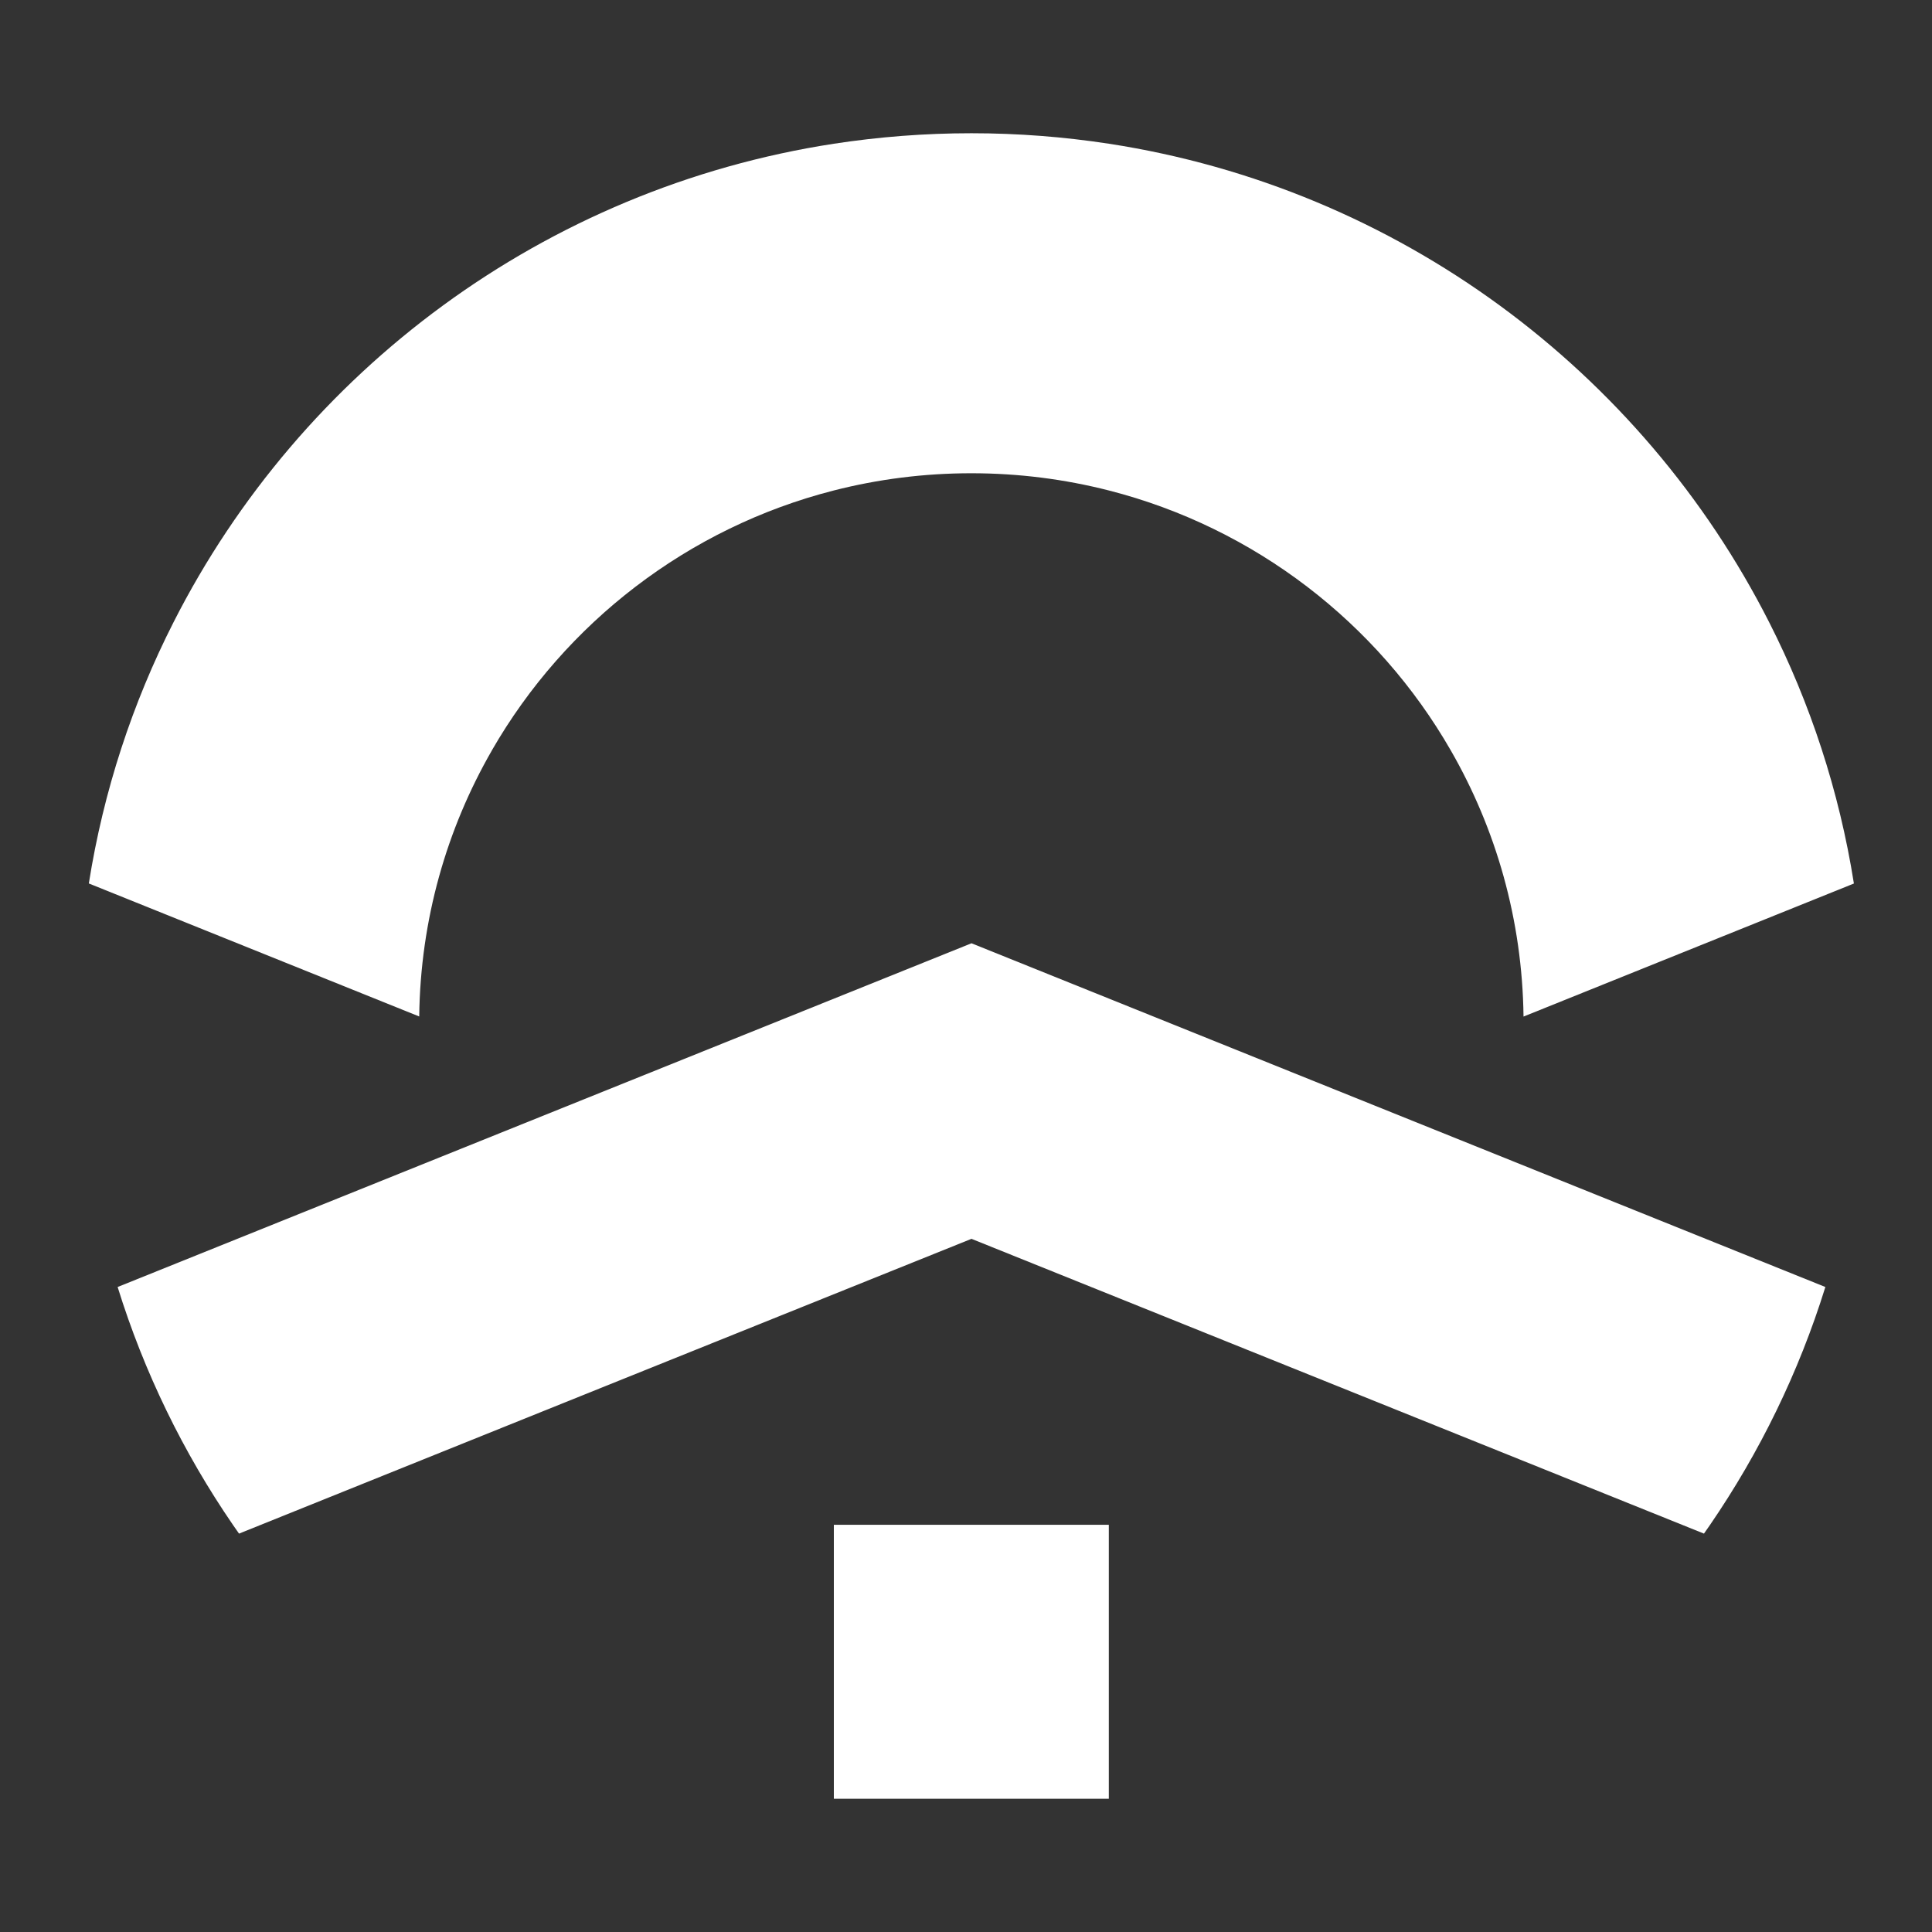 <svg xmlns="http://www.w3.org/2000/svg" width="87" height="87" viewBox="0 0 87 87" fill="none"><rect x="0" y="0" width="87" height="87" fill="#333333" stroke="none"/><path d="M43.744 42.478C30.93 47.637 18.111 52.796 5.297 57.955C6.492 61.803 8.252 65.405 10.487 68.663C10.578 68.795 10.669 68.928 10.764 69.06C21.757 64.634 32.75 60.208 43.747 55.786C54.741 60.212 65.734 64.638 76.731 69.06C76.826 68.928 76.917 68.795 77.008 68.663C79.239 65.405 81.002 61.803 82.198 57.955C69.383 52.796 56.565 47.637 43.751 42.478H43.744Z" fill="white"></path><path d="M37.549 81H49.931V68.663H37.549V81Z" fill="white"></path><path d="M22.151 33.788C25.448 28.058 30.975 23.765 37.549 22.086C39.529 21.58 41.6 21.311 43.74 21.311C45.879 21.311 47.95 21.58 49.931 22.086C56.505 23.765 62.035 28.058 65.328 33.788C67.365 37.326 68.552 41.416 68.606 45.777L83.483 39.786C82.823 35.614 81.515 31.656 79.667 28.02C73.924 16.704 62.961 8.476 49.934 6.472C47.916 6.163 45.849 6 43.744 6C41.638 6 39.571 6.163 37.553 6.472C24.522 8.476 13.559 16.704 7.816 28.017C5.965 31.656 4.66 35.614 4 39.783L18.878 45.773C18.931 41.416 20.114 37.326 22.155 33.784L22.151 33.788Z" fill="white"></path></svg>